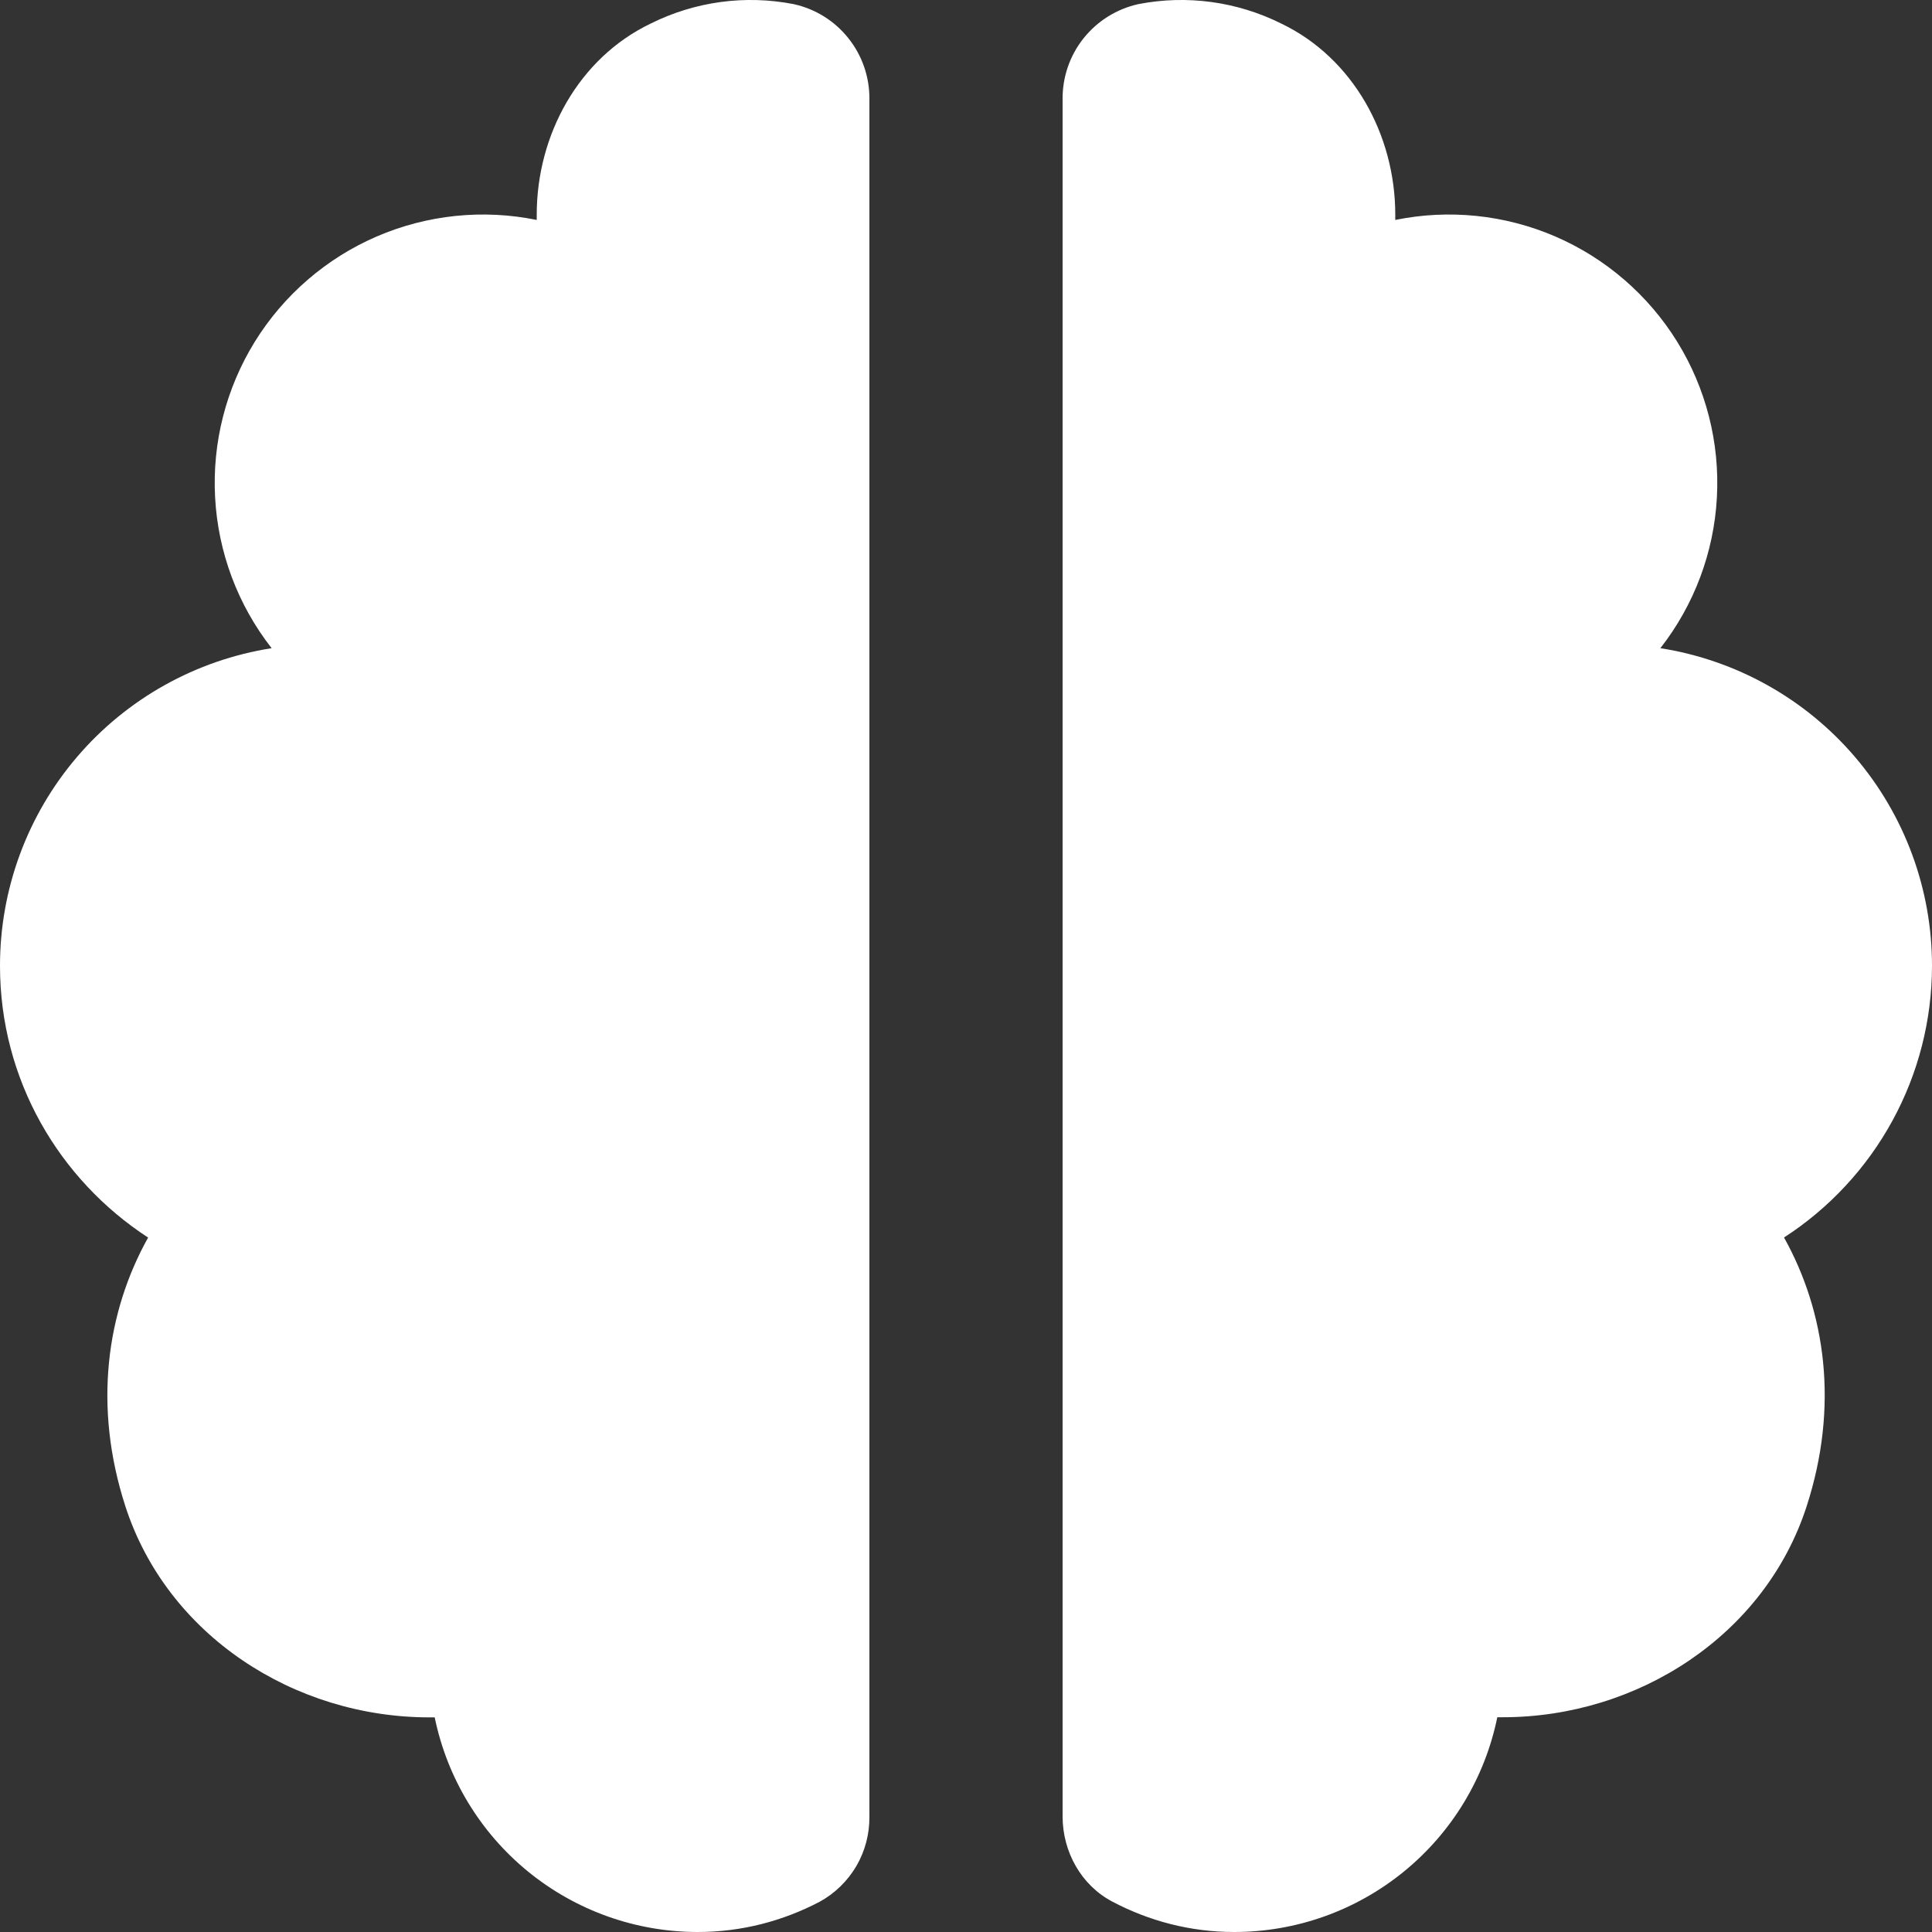 <svg width="32" height="32" viewBox="0 0 32 32" fill="none" xmlns="http://www.w3.org/2000/svg">
<rect x="0" y="0" width="32" height="32" fill="#333333" stroke="none"/>
<path d="M2.078 24.953C2.77 27.084 4.87 28.445 7.112 28.445H7.2C7.406 29.448 7.952 30.35 8.745 30.998C9.539 31.646 10.532 32 11.557 32C12.288 32 12.971 31.816 13.576 31.499C13.828 31.361 14.038 31.156 14.184 30.908C14.329 30.659 14.403 30.376 14.4 30.088V1.641C14.403 1.275 14.28 0.918 14.051 0.632C13.823 0.345 13.502 0.146 13.144 0.068C12.341 -0.088 11.51 0.025 10.778 0.39C9.587 0.96 8.89 2.232 8.89 3.555V3.643C7.999 3.461 7.074 3.557 6.239 3.917C5.404 4.278 4.7 4.886 4.221 5.659C3.743 6.432 3.513 7.333 3.563 8.241C3.612 9.149 3.939 10.02 4.499 10.736C3.245 10.933 2.102 11.571 1.277 12.536C0.452 13.501 -0.001 14.729 1.0625e-06 15.999C1.0625e-06 17.884 0.978 19.537 2.453 20.498C1.765 21.732 1.539 23.292 2.078 24.953ZM27.501 10.736C28.061 10.02 28.388 9.149 28.437 8.241C28.487 7.333 28.257 6.432 27.779 5.659C27.3 4.886 26.596 4.278 25.761 3.917C24.927 3.557 24.001 3.461 23.11 3.643V3.555C23.11 2.233 22.411 0.96 21.221 0.39C20.489 0.025 19.658 -0.088 18.856 0.068C18.498 0.147 18.178 0.346 17.949 0.632C17.72 0.918 17.597 1.275 17.6 1.641V30.086C17.6 30.67 17.907 31.226 18.426 31.498C19.03 31.816 19.712 32 20.443 32C21.468 32 22.461 31.646 23.255 30.997C24.049 30.349 24.595 29.447 24.8 28.443H24.89C27.13 28.443 29.232 27.083 29.923 24.951C30.462 23.291 30.237 21.73 29.549 20.497C30.3 20.011 30.918 19.345 31.346 18.56C31.775 17.774 31.999 16.894 32 15.999C32.001 14.729 31.548 13.501 30.723 12.536C29.898 11.571 28.755 10.933 27.501 10.736Z" fill="white"/>
</svg>

